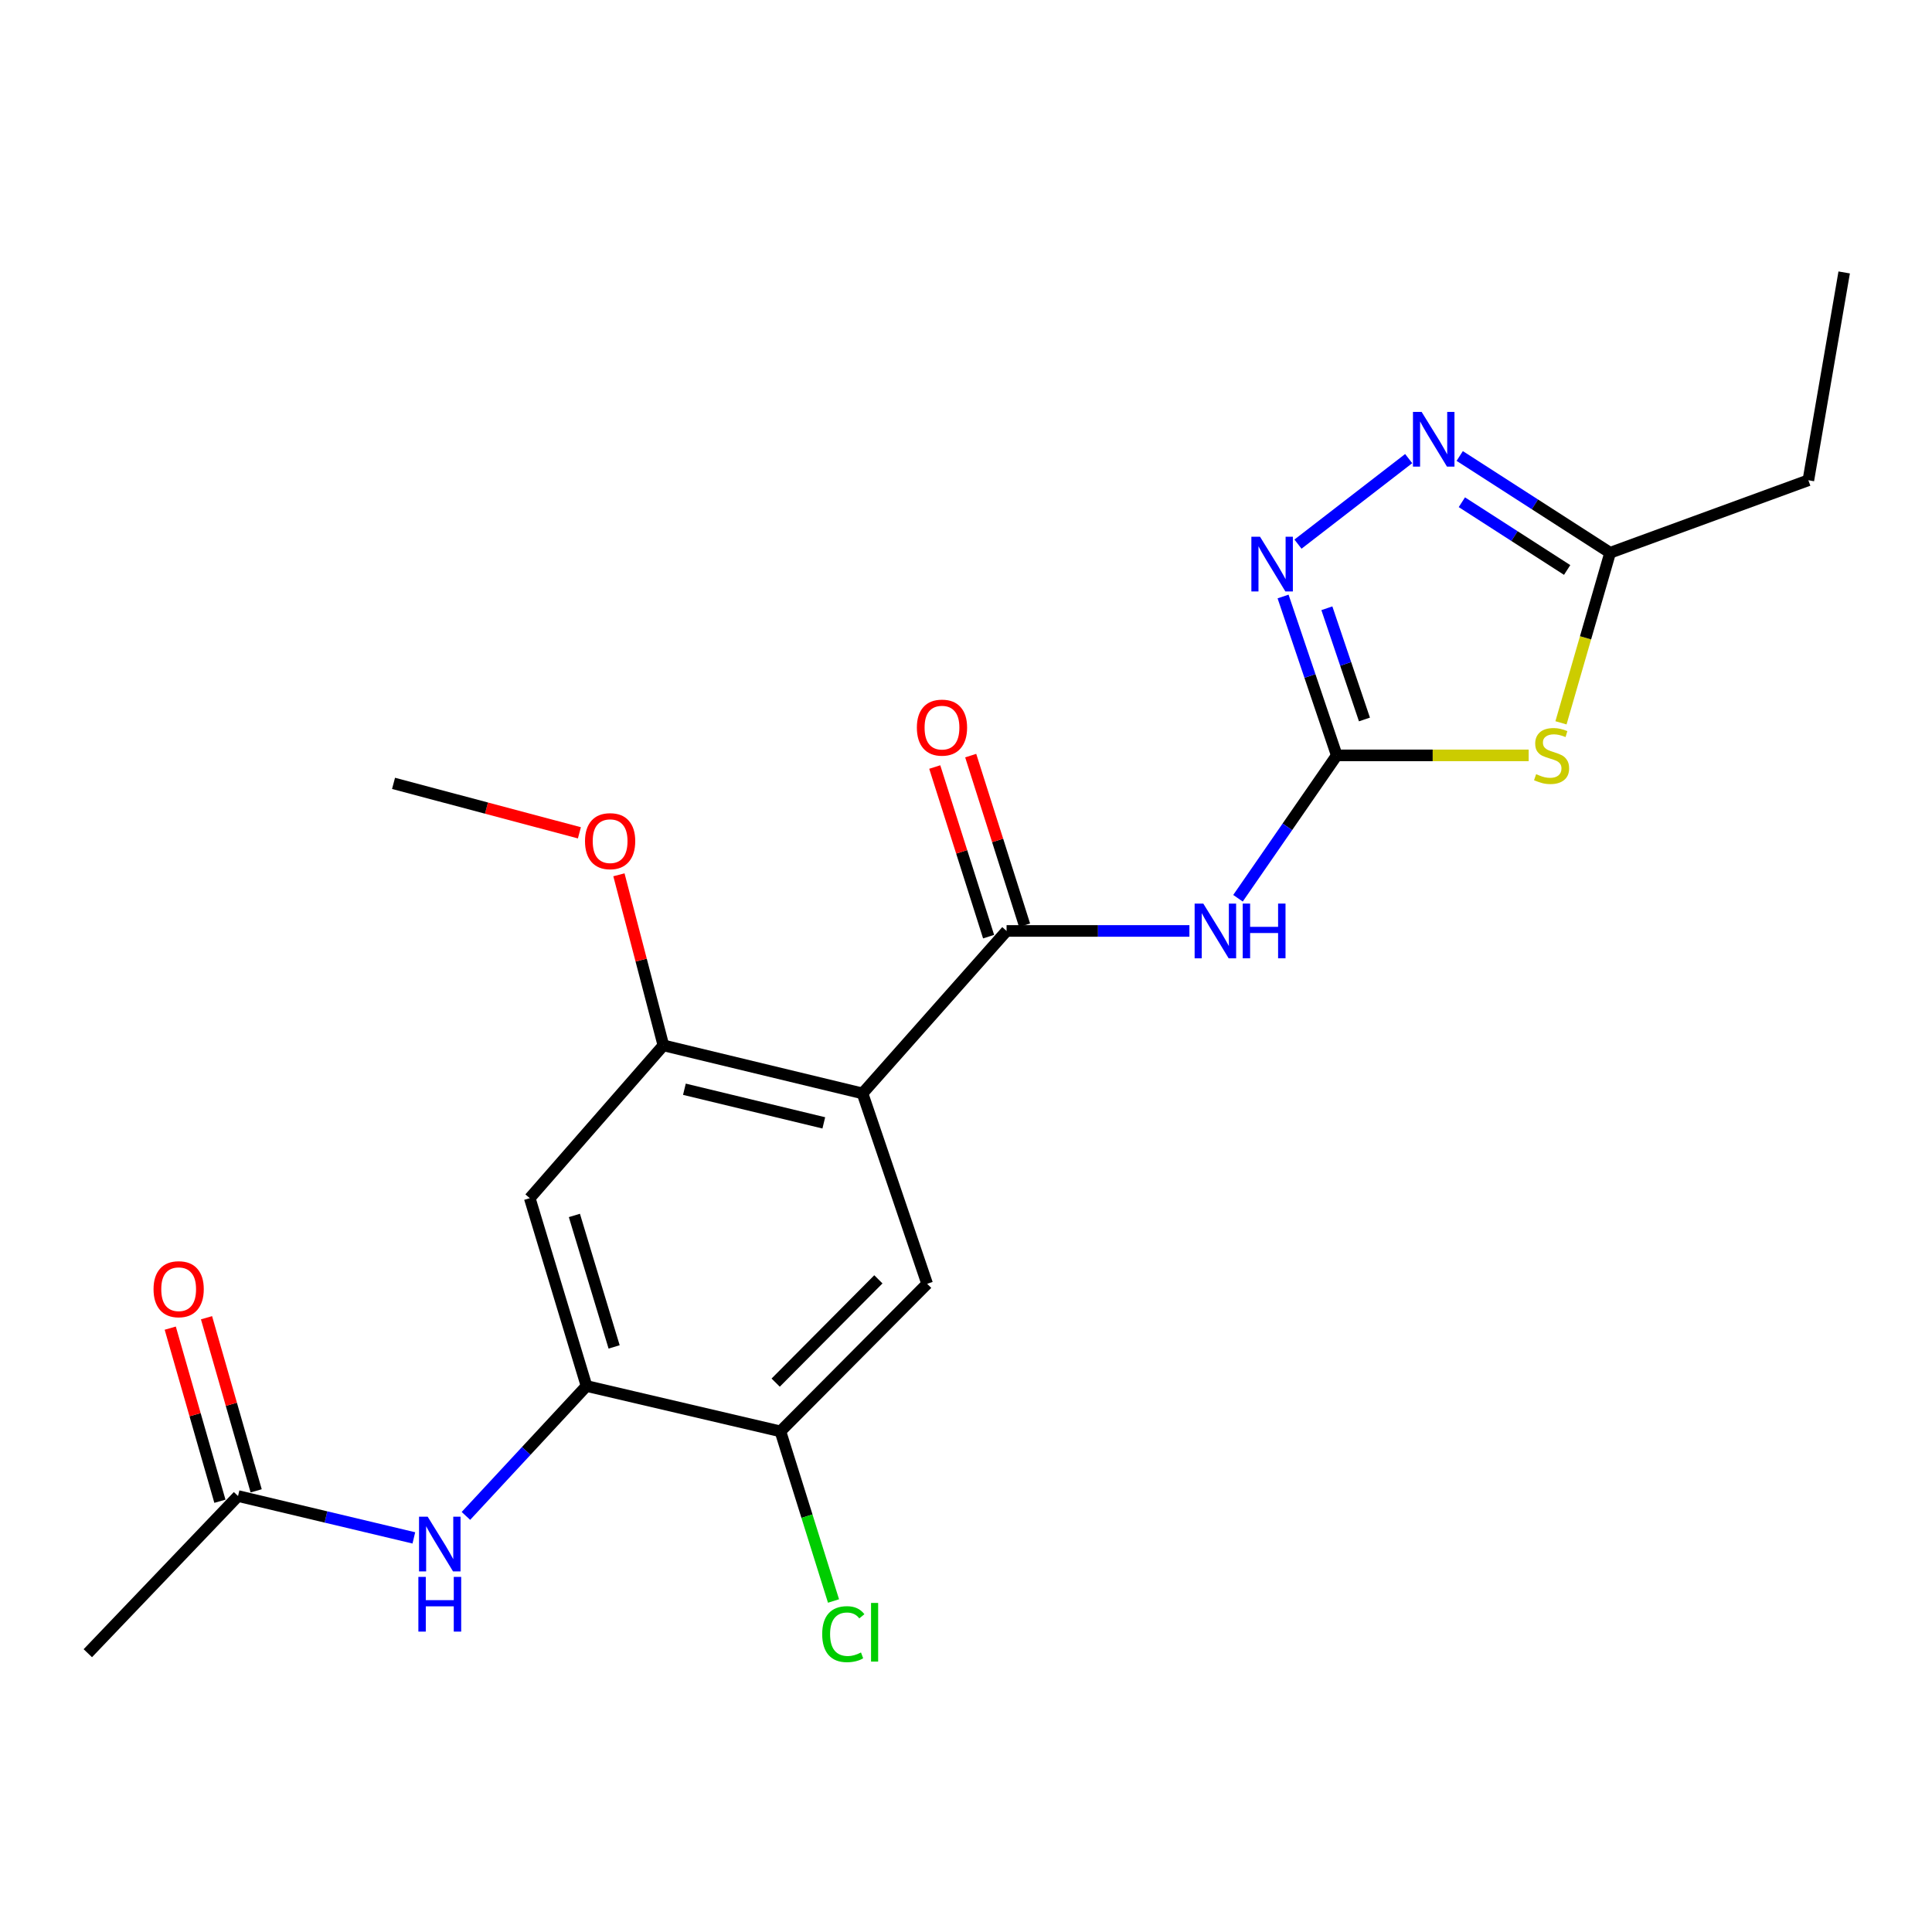 <?xml version='1.0' encoding='iso-8859-1'?>
<svg version='1.1' baseProfile='full'
              xmlns='http://www.w3.org/2000/svg'
                      xmlns:rdkit='http://www.rdkit.org/xml'
                      xmlns:xlink='http://www.w3.org/1999/xlink'
                  xml:space='preserve'
width='1000px' height='1000px' viewBox='0 0 1000 1000'>
<!-- END OF HEADER -->
<rect style='opacity:1.0;fill:#FFFFFF;stroke:none' width='1000' height='1000' x='0' y='0'> </rect>
<path class='bond-2' d='M 691.905,390.984 L 741.571,390.984' style='fill:none;fill-rule:evenodd;stroke:#000000;stroke-width:6px;stroke-linecap:butt;stroke-linejoin:miter;stroke-opacity:1' />
<path class='bond-2' d='M 741.571,390.984 L 791.236,390.984' style='fill:none;fill-rule:evenodd;stroke:#CCCC00;stroke-width:6px;stroke-linecap:butt;stroke-linejoin:miter;stroke-opacity:1' />
<path class='bond-3' d='M 691.905,390.984 L 666.342,427.958' style='fill:none;fill-rule:evenodd;stroke:#000000;stroke-width:6px;stroke-linecap:butt;stroke-linejoin:miter;stroke-opacity:1' />
<path class='bond-3' d='M 666.342,427.958 L 640.779,464.932' style='fill:none;fill-rule:evenodd;stroke:#0000FF;stroke-width:6px;stroke-linecap:butt;stroke-linejoin:miter;stroke-opacity:1' />
<path class='bond-4' d='M 691.905,390.984 L 678.011,349.867' style='fill:none;fill-rule:evenodd;stroke:#000000;stroke-width:6px;stroke-linecap:butt;stroke-linejoin:miter;stroke-opacity:1' />
<path class='bond-4' d='M 678.011,349.867 L 664.116,308.75' style='fill:none;fill-rule:evenodd;stroke:#0000FF;stroke-width:6px;stroke-linecap:butt;stroke-linejoin:miter;stroke-opacity:1' />
<path class='bond-4' d='M 706.237,372.397 L 696.511,343.615' style='fill:none;fill-rule:evenodd;stroke:#000000;stroke-width:6px;stroke-linecap:butt;stroke-linejoin:miter;stroke-opacity:1' />
<path class='bond-4' d='M 696.511,343.615 L 686.784,314.833' style='fill:none;fill-rule:evenodd;stroke:#0000FF;stroke-width:6px;stroke-linecap:butt;stroke-linejoin:miter;stroke-opacity:1' />
<path class='bond-0' d='M 446.439,565.944 L 521.003,481.854' style='fill:none;fill-rule:evenodd;stroke:#000000;stroke-width:6px;stroke-linecap:butt;stroke-linejoin:miter;stroke-opacity:1' />
<path class='bond-6' d='M 446.439,565.944 L 343.364,541.078' style='fill:none;fill-rule:evenodd;stroke:#000000;stroke-width:6px;stroke-linecap:butt;stroke-linejoin:miter;stroke-opacity:1' />
<path class='bond-6' d='M 426.398,581.197 L 354.246,563.791' style='fill:none;fill-rule:evenodd;stroke:#000000;stroke-width:6px;stroke-linecap:butt;stroke-linejoin:miter;stroke-opacity:1' />
<path class='bond-7' d='M 446.439,565.944 L 479.886,664.495' style='fill:none;fill-rule:evenodd;stroke:#000000;stroke-width:6px;stroke-linecap:butt;stroke-linejoin:miter;stroke-opacity:1' />
<path class='bond-1' d='M 521.003,481.854 L 568.321,481.854' style='fill:none;fill-rule:evenodd;stroke:#000000;stroke-width:6px;stroke-linecap:butt;stroke-linejoin:miter;stroke-opacity:1' />
<path class='bond-1' d='M 568.321,481.854 L 615.638,481.854' style='fill:none;fill-rule:evenodd;stroke:#0000FF;stroke-width:6px;stroke-linecap:butt;stroke-linejoin:miter;stroke-opacity:1' />
<path class='bond-14' d='M 530.31,478.9 L 516.373,435.001' style='fill:none;fill-rule:evenodd;stroke:#000000;stroke-width:6px;stroke-linecap:butt;stroke-linejoin:miter;stroke-opacity:1' />
<path class='bond-14' d='M 516.373,435.001 L 502.436,391.102' style='fill:none;fill-rule:evenodd;stroke:#FF0000;stroke-width:6px;stroke-linecap:butt;stroke-linejoin:miter;stroke-opacity:1' />
<path class='bond-14' d='M 511.697,484.809 L 497.76,440.91' style='fill:none;fill-rule:evenodd;stroke:#000000;stroke-width:6px;stroke-linecap:butt;stroke-linejoin:miter;stroke-opacity:1' />
<path class='bond-14' d='M 497.76,440.91 L 483.824,397.011' style='fill:none;fill-rule:evenodd;stroke:#FF0000;stroke-width:6px;stroke-linecap:butt;stroke-linejoin:miter;stroke-opacity:1' />
<path class='bond-9' d='M 807.963,374.135 L 820.68,330.122' style='fill:none;fill-rule:evenodd;stroke:#CCCC00;stroke-width:6px;stroke-linecap:butt;stroke-linejoin:miter;stroke-opacity:1' />
<path class='bond-9' d='M 820.68,330.122 L 833.396,286.108' style='fill:none;fill-rule:evenodd;stroke:#000000;stroke-width:6px;stroke-linecap:butt;stroke-linejoin:miter;stroke-opacity:1' />
<path class='bond-5' d='M 671.83,281.64 L 729.133,237.373' style='fill:none;fill-rule:evenodd;stroke:#0000FF;stroke-width:6px;stroke-linecap:butt;stroke-linejoin:miter;stroke-opacity:1' />
<path class='bond-22' d='M 755.547,236.018 L 794.471,261.063' style='fill:none;fill-rule:evenodd;stroke:#0000FF;stroke-width:6px;stroke-linecap:butt;stroke-linejoin:miter;stroke-opacity:1' />
<path class='bond-22' d='M 794.471,261.063 L 833.396,286.108' style='fill:none;fill-rule:evenodd;stroke:#000000;stroke-width:6px;stroke-linecap:butt;stroke-linejoin:miter;stroke-opacity:1' />
<path class='bond-22' d='M 756.658,259.954 L 783.905,277.486' style='fill:none;fill-rule:evenodd;stroke:#0000FF;stroke-width:6px;stroke-linecap:butt;stroke-linejoin:miter;stroke-opacity:1' />
<path class='bond-22' d='M 783.905,277.486 L 811.152,295.017' style='fill:none;fill-rule:evenodd;stroke:#000000;stroke-width:6px;stroke-linecap:butt;stroke-linejoin:miter;stroke-opacity:1' />
<path class='bond-10' d='M 343.364,541.078 L 274.203,620.177' style='fill:none;fill-rule:evenodd;stroke:#000000;stroke-width:6px;stroke-linecap:butt;stroke-linejoin:miter;stroke-opacity:1' />
<path class='bond-17' d='M 343.364,541.078 L 331.86,496.936' style='fill:none;fill-rule:evenodd;stroke:#000000;stroke-width:6px;stroke-linecap:butt;stroke-linejoin:miter;stroke-opacity:1' />
<path class='bond-17' d='M 331.86,496.936 L 320.356,452.795' style='fill:none;fill-rule:evenodd;stroke:#FF0000;stroke-width:6px;stroke-linecap:butt;stroke-linejoin:miter;stroke-opacity:1' />
<path class='bond-12' d='M 479.886,664.495 L 403.944,740.871' style='fill:none;fill-rule:evenodd;stroke:#000000;stroke-width:6px;stroke-linecap:butt;stroke-linejoin:miter;stroke-opacity:1' />
<path class='bond-12' d='M 454.647,662.182 L 401.488,715.645' style='fill:none;fill-rule:evenodd;stroke:#000000;stroke-width:6px;stroke-linecap:butt;stroke-linejoin:miter;stroke-opacity:1' />
<path class='bond-8' d='M 303.581,717.394 L 403.944,740.871' style='fill:none;fill-rule:evenodd;stroke:#000000;stroke-width:6px;stroke-linecap:butt;stroke-linejoin:miter;stroke-opacity:1' />
<path class='bond-11' d='M 303.581,717.394 L 272.37,751.012' style='fill:none;fill-rule:evenodd;stroke:#000000;stroke-width:6px;stroke-linecap:butt;stroke-linejoin:miter;stroke-opacity:1' />
<path class='bond-11' d='M 272.37,751.012 L 241.159,784.631' style='fill:none;fill-rule:evenodd;stroke:#0000FF;stroke-width:6px;stroke-linecap:butt;stroke-linejoin:miter;stroke-opacity:1' />
<path class='bond-23' d='M 303.581,717.394 L 274.203,620.177' style='fill:none;fill-rule:evenodd;stroke:#000000;stroke-width:6px;stroke-linecap:butt;stroke-linejoin:miter;stroke-opacity:1' />
<path class='bond-23' d='M 317.868,697.162 L 297.303,629.111' style='fill:none;fill-rule:evenodd;stroke:#000000;stroke-width:6px;stroke-linecap:butt;stroke-linejoin:miter;stroke-opacity:1' />
<path class='bond-18' d='M 833.396,286.108 L 936.005,248.582' style='fill:none;fill-rule:evenodd;stroke:#000000;stroke-width:6px;stroke-linecap:butt;stroke-linejoin:miter;stroke-opacity:1' />
<path class='bond-13' d='M 214.205,796.01 L 168.707,785.18' style='fill:none;fill-rule:evenodd;stroke:#0000FF;stroke-width:6px;stroke-linecap:butt;stroke-linejoin:miter;stroke-opacity:1' />
<path class='bond-13' d='M 168.707,785.18 L 123.208,774.35' style='fill:none;fill-rule:evenodd;stroke:#000000;stroke-width:6px;stroke-linecap:butt;stroke-linejoin:miter;stroke-opacity:1' />
<path class='bond-16' d='M 403.944,740.871 L 417.685,784.772' style='fill:none;fill-rule:evenodd;stroke:#000000;stroke-width:6px;stroke-linecap:butt;stroke-linejoin:miter;stroke-opacity:1' />
<path class='bond-16' d='M 417.685,784.772 L 431.425,828.673' style='fill:none;fill-rule:evenodd;stroke:#00CC00;stroke-width:6px;stroke-linecap:butt;stroke-linejoin:miter;stroke-opacity:1' />
<path class='bond-15' d='M 132.594,771.658 L 119.743,726.86' style='fill:none;fill-rule:evenodd;stroke:#000000;stroke-width:6px;stroke-linecap:butt;stroke-linejoin:miter;stroke-opacity:1' />
<path class='bond-15' d='M 119.743,726.86 L 106.892,682.061' style='fill:none;fill-rule:evenodd;stroke:#FF0000;stroke-width:6px;stroke-linecap:butt;stroke-linejoin:miter;stroke-opacity:1' />
<path class='bond-15' d='M 113.823,777.043 L 100.972,732.244' style='fill:none;fill-rule:evenodd;stroke:#000000;stroke-width:6px;stroke-linecap:butt;stroke-linejoin:miter;stroke-opacity:1' />
<path class='bond-15' d='M 100.972,732.244 L 88.121,687.446' style='fill:none;fill-rule:evenodd;stroke:#FF0000;stroke-width:6px;stroke-linecap:butt;stroke-linejoin:miter;stroke-opacity:1' />
<path class='bond-19' d='M 123.208,774.35 L 45.455,855.695' style='fill:none;fill-rule:evenodd;stroke:#000000;stroke-width:6px;stroke-linecap:butt;stroke-linejoin:miter;stroke-opacity:1' />
<path class='bond-20' d='M 299.897,431.07 L 251.797,418.269' style='fill:none;fill-rule:evenodd;stroke:#FF0000;stroke-width:6px;stroke-linecap:butt;stroke-linejoin:miter;stroke-opacity:1' />
<path class='bond-20' d='M 251.797,418.269 L 203.696,405.467' style='fill:none;fill-rule:evenodd;stroke:#000000;stroke-width:6px;stroke-linecap:butt;stroke-linejoin:miter;stroke-opacity:1' />
<path class='bond-21' d='M 936.005,248.582 L 954.545,141.016' style='fill:none;fill-rule:evenodd;stroke:#000000;stroke-width:6px;stroke-linecap:butt;stroke-linejoin:miter;stroke-opacity:1' />
<path  class='atom-3' d='M 795.095 400.704
Q 795.415 400.824, 796.735 401.384
Q 798.055 401.944, 799.495 402.304
Q 800.975 402.624, 802.415 402.624
Q 805.095 402.624, 806.655 401.344
Q 808.215 400.024, 808.215 397.744
Q 808.215 396.184, 807.415 395.224
Q 806.655 394.264, 805.455 393.744
Q 804.255 393.224, 802.255 392.624
Q 799.735 391.864, 798.215 391.144
Q 796.735 390.424, 795.655 388.904
Q 794.615 387.384, 794.615 384.824
Q 794.615 381.264, 797.015 379.064
Q 799.455 376.864, 804.255 376.864
Q 807.535 376.864, 811.255 378.424
L 810.335 381.504
Q 806.935 380.104, 804.375 380.104
Q 801.615 380.104, 800.095 381.264
Q 798.575 382.384, 798.615 384.344
Q 798.615 385.864, 799.375 386.784
Q 800.175 387.704, 801.295 388.224
Q 802.455 388.744, 804.375 389.344
Q 806.935 390.144, 808.455 390.944
Q 809.975 391.744, 811.055 393.384
Q 812.175 394.984, 812.175 397.744
Q 812.175 401.664, 809.535 403.784
Q 806.935 405.864, 802.575 405.864
Q 800.055 405.864, 798.135 405.304
Q 796.255 404.784, 794.015 403.864
L 795.095 400.704
' fill='#CCCC00'/>
<path  class='atom-4' d='M 622.82 467.694
L 632.1 482.694
Q 633.02 484.174, 634.5 486.854
Q 635.98 489.534, 636.06 489.694
L 636.06 467.694
L 639.82 467.694
L 639.82 496.014
L 635.94 496.014
L 625.98 479.614
Q 624.82 477.694, 623.58 475.494
Q 622.38 473.294, 622.02 472.614
L 622.02 496.014
L 618.34 496.014
L 618.34 467.694
L 622.82 467.694
' fill='#0000FF'/>
<path  class='atom-4' d='M 643.22 467.694
L 647.06 467.694
L 647.06 479.734
L 661.54 479.734
L 661.54 467.694
L 665.38 467.694
L 665.38 496.014
L 661.54 496.014
L 661.54 482.934
L 647.06 482.934
L 647.06 496.014
L 643.22 496.014
L 643.22 467.694
' fill='#0000FF'/>
<path  class='atom-5' d='M 652.188 277.818
L 661.468 292.818
Q 662.388 294.298, 663.868 296.978
Q 665.348 299.658, 665.428 299.818
L 665.428 277.818
L 669.188 277.818
L 669.188 306.138
L 665.308 306.138
L 655.348 289.738
Q 654.188 287.818, 652.948 285.618
Q 651.748 283.418, 651.388 282.738
L 651.388 306.138
L 647.708 306.138
L 647.708 277.818
L 652.188 277.818
' fill='#0000FF'/>
<path  class='atom-6' d='M 735.832 213.202
L 745.112 228.202
Q 746.032 229.682, 747.512 232.362
Q 748.992 235.042, 749.072 235.202
L 749.072 213.202
L 752.832 213.202
L 752.832 241.522
L 748.952 241.522
L 738.992 225.122
Q 737.832 223.202, 736.592 221.002
Q 735.392 218.802, 735.032 218.122
L 735.032 241.522
L 731.352 241.522
L 731.352 213.202
L 735.832 213.202
' fill='#0000FF'/>
<path  class='atom-12' d='M 221.369 785.045
L 230.649 800.045
Q 231.569 801.525, 233.049 804.205
Q 234.529 806.885, 234.609 807.045
L 234.609 785.045
L 238.369 785.045
L 238.369 813.365
L 234.489 813.365
L 224.529 796.965
Q 223.369 795.045, 222.129 792.845
Q 220.929 790.645, 220.569 789.965
L 220.569 813.365
L 216.889 813.365
L 216.889 785.045
L 221.369 785.045
' fill='#0000FF'/>
<path  class='atom-12' d='M 216.549 816.197
L 220.389 816.197
L 220.389 828.237
L 234.869 828.237
L 234.869 816.197
L 238.709 816.197
L 238.709 844.517
L 234.869 844.517
L 234.869 831.437
L 220.389 831.437
L 220.389 844.517
L 216.549 844.517
L 216.549 816.197
' fill='#0000FF'/>
<path  class='atom-15' d='M 474.567 376.614
Q 474.567 369.814, 477.927 366.014
Q 481.287 362.214, 487.567 362.214
Q 493.847 362.214, 497.207 366.014
Q 500.567 369.814, 500.567 376.614
Q 500.567 383.494, 497.167 387.414
Q 493.767 391.294, 487.567 391.294
Q 481.327 391.294, 477.927 387.414
Q 474.567 383.534, 474.567 376.614
M 487.567 388.094
Q 491.887 388.094, 494.207 385.214
Q 496.567 382.294, 496.567 376.614
Q 496.567 371.054, 494.207 368.254
Q 491.887 365.414, 487.567 365.414
Q 483.247 365.414, 480.887 368.214
Q 478.567 371.014, 478.567 376.614
Q 478.567 382.334, 480.887 385.214
Q 483.247 388.094, 487.567 388.094
' fill='#FF0000'/>
<path  class='atom-16' d='M 79.474 667.287
Q 79.474 660.487, 82.834 656.687
Q 86.194 652.887, 92.474 652.887
Q 98.754 652.887, 102.113 656.687
Q 105.473 660.487, 105.473 667.287
Q 105.473 674.167, 102.073 678.087
Q 98.674 681.967, 92.474 681.967
Q 86.234 681.967, 82.834 678.087
Q 79.474 674.207, 79.474 667.287
M 92.474 678.767
Q 96.793 678.767, 99.114 675.887
Q 101.473 672.967, 101.473 667.287
Q 101.473 661.727, 99.114 658.927
Q 96.793 656.087, 92.474 656.087
Q 88.153 656.087, 85.793 658.887
Q 83.474 661.687, 83.474 667.287
Q 83.474 673.007, 85.793 675.887
Q 88.153 678.767, 92.474 678.767
' fill='#FF0000'/>
<path  class='atom-17' d='M 425.571 845.837
Q 425.571 838.797, 428.851 835.117
Q 432.171 831.397, 438.451 831.397
Q 444.291 831.397, 447.411 835.517
L 444.771 837.677
Q 442.491 834.677, 438.451 834.677
Q 434.171 834.677, 431.891 837.557
Q 429.651 840.397, 429.651 845.837
Q 429.651 851.437, 431.971 854.317
Q 434.331 857.197, 438.891 857.197
Q 442.011 857.197, 445.651 855.317
L 446.771 858.317
Q 445.291 859.277, 443.051 859.837
Q 440.811 860.397, 438.331 860.397
Q 432.171 860.397, 428.851 856.637
Q 425.571 852.877, 425.571 845.837
' fill='#00CC00'/>
<path  class='atom-17' d='M 450.851 829.677
L 454.531 829.677
L 454.531 860.037
L 450.851 860.037
L 450.851 829.677
' fill='#00CC00'/>
<path  class='atom-18' d='M 302.797 435.382
Q 302.797 428.582, 306.157 424.782
Q 309.517 420.982, 315.797 420.982
Q 322.077 420.982, 325.437 424.782
Q 328.797 428.582, 328.797 435.382
Q 328.797 442.262, 325.397 446.182
Q 321.997 450.062, 315.797 450.062
Q 309.557 450.062, 306.157 446.182
Q 302.797 442.302, 302.797 435.382
M 315.797 446.862
Q 320.117 446.862, 322.437 443.982
Q 324.797 441.062, 324.797 435.382
Q 324.797 429.822, 322.437 427.022
Q 320.117 424.182, 315.797 424.182
Q 311.477 424.182, 309.117 426.982
Q 306.797 429.782, 306.797 435.382
Q 306.797 441.102, 309.117 443.982
Q 311.477 446.862, 315.797 446.862
' fill='#FF0000'/>
</svg>
